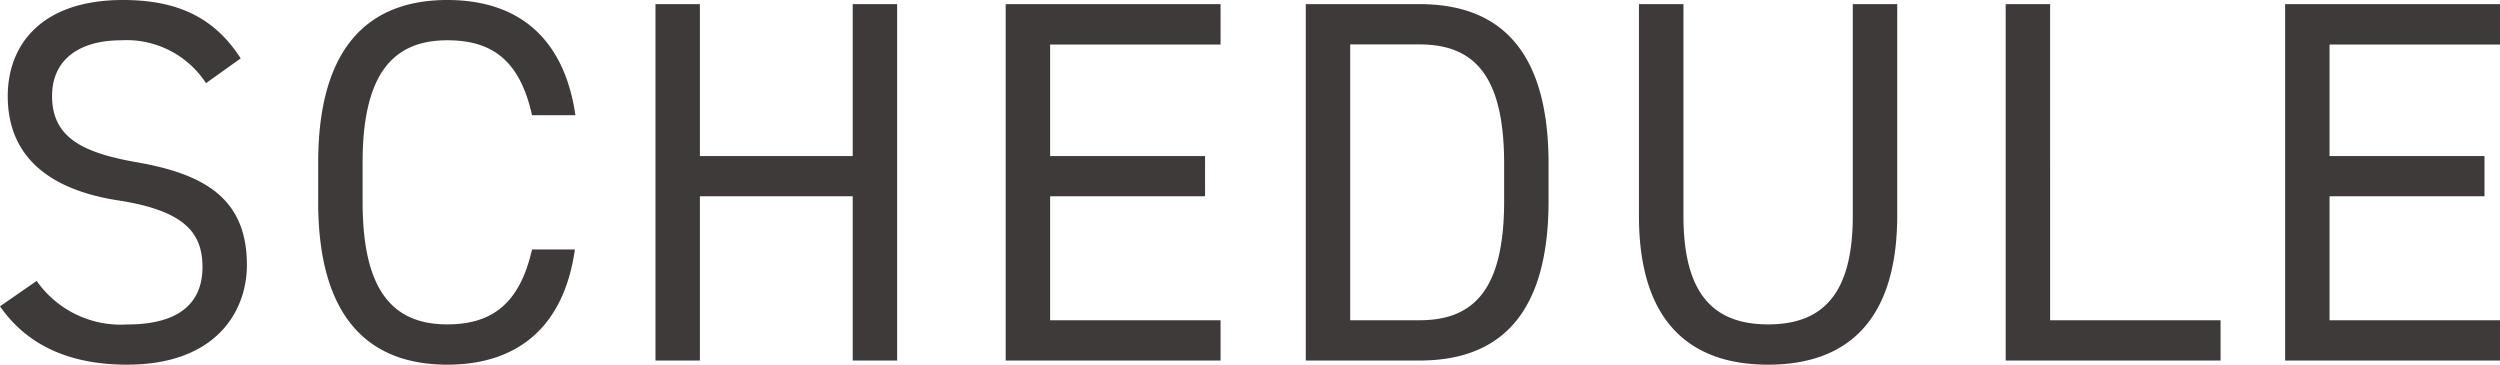 <svg xmlns="http://www.w3.org/2000/svg" width="116.16" height="16.944" viewBox="0 0 116.16 16.944"><path d="M12.264-14.04c-1.176-1.824-2.832-2.712-5.472-2.712C3-16.752,1.44-14.664,1.44-12.288c0,2.88,2.016,4.368,5.136,4.848s3.912,1.536,3.912,3.1c0,1.416-.792,2.664-3.5,2.664A4.767,4.767,0,0,1,2.784-3.7L1.08-2.52C2.328-.72,4.3.192,6.984.192c4.128,0,5.568-2.472,5.568-4.632,0-3.072-1.944-4.224-5.136-4.776C4.992-9.648,3.5-10.32,3.5-12.288c0-1.728,1.3-2.592,3.216-2.592a4.4,4.4,0,0,1,3.936,1.992ZM27.816-11.4c-.528-3.624-2.688-5.352-5.952-5.352-3.672,0-6,2.208-6,7.56v1.824c0,5.352,2.328,7.56,6,7.56,3.144,0,5.4-1.632,5.928-5.352H25.8c-.552,2.424-1.776,3.48-3.936,3.48-2.544,0-3.936-1.584-3.936-5.688V-9.192c0-4.1,1.392-5.688,3.936-5.688,2.04,0,3.36.888,3.936,3.48ZM33.6-16.56H31.536V0H33.6V-7.632h7.1V0h2.064V-16.56H40.7V-9.5H33.6Zm14.208,0V0h9.984V-1.872h-7.92v-5.76h7.2V-9.5h-7.2v-5.184h7.92V-16.56ZM67.032,0c3.672,0,6-2.064,6-7.416V-9.144c0-5.352-2.328-7.416-6-7.416h-5.28V0Zm0-1.872H63.816V-14.688h3.216c2.544,0,3.936,1.44,3.936,5.544v1.728C70.968-3.312,69.576-1.872,67.032-1.872ZM87.168-16.56v9.84c0,3.624-1.392,5.04-3.936,5.04S79.3-3.1,79.3-6.72v-9.84H77.232v9.84c0,4.872,2.328,6.912,6,6.912s6-2.04,6-6.936V-16.56Zm9.168,0H94.272V0h9.984V-1.872h-7.92Zm10.92,0V0h9.984V-1.872h-7.92v-5.76h7.2V-9.5h-7.2v-5.184h7.92V-16.56Z" transform="translate(-1.08 16.752)" fill="#3e3a39"/></svg>